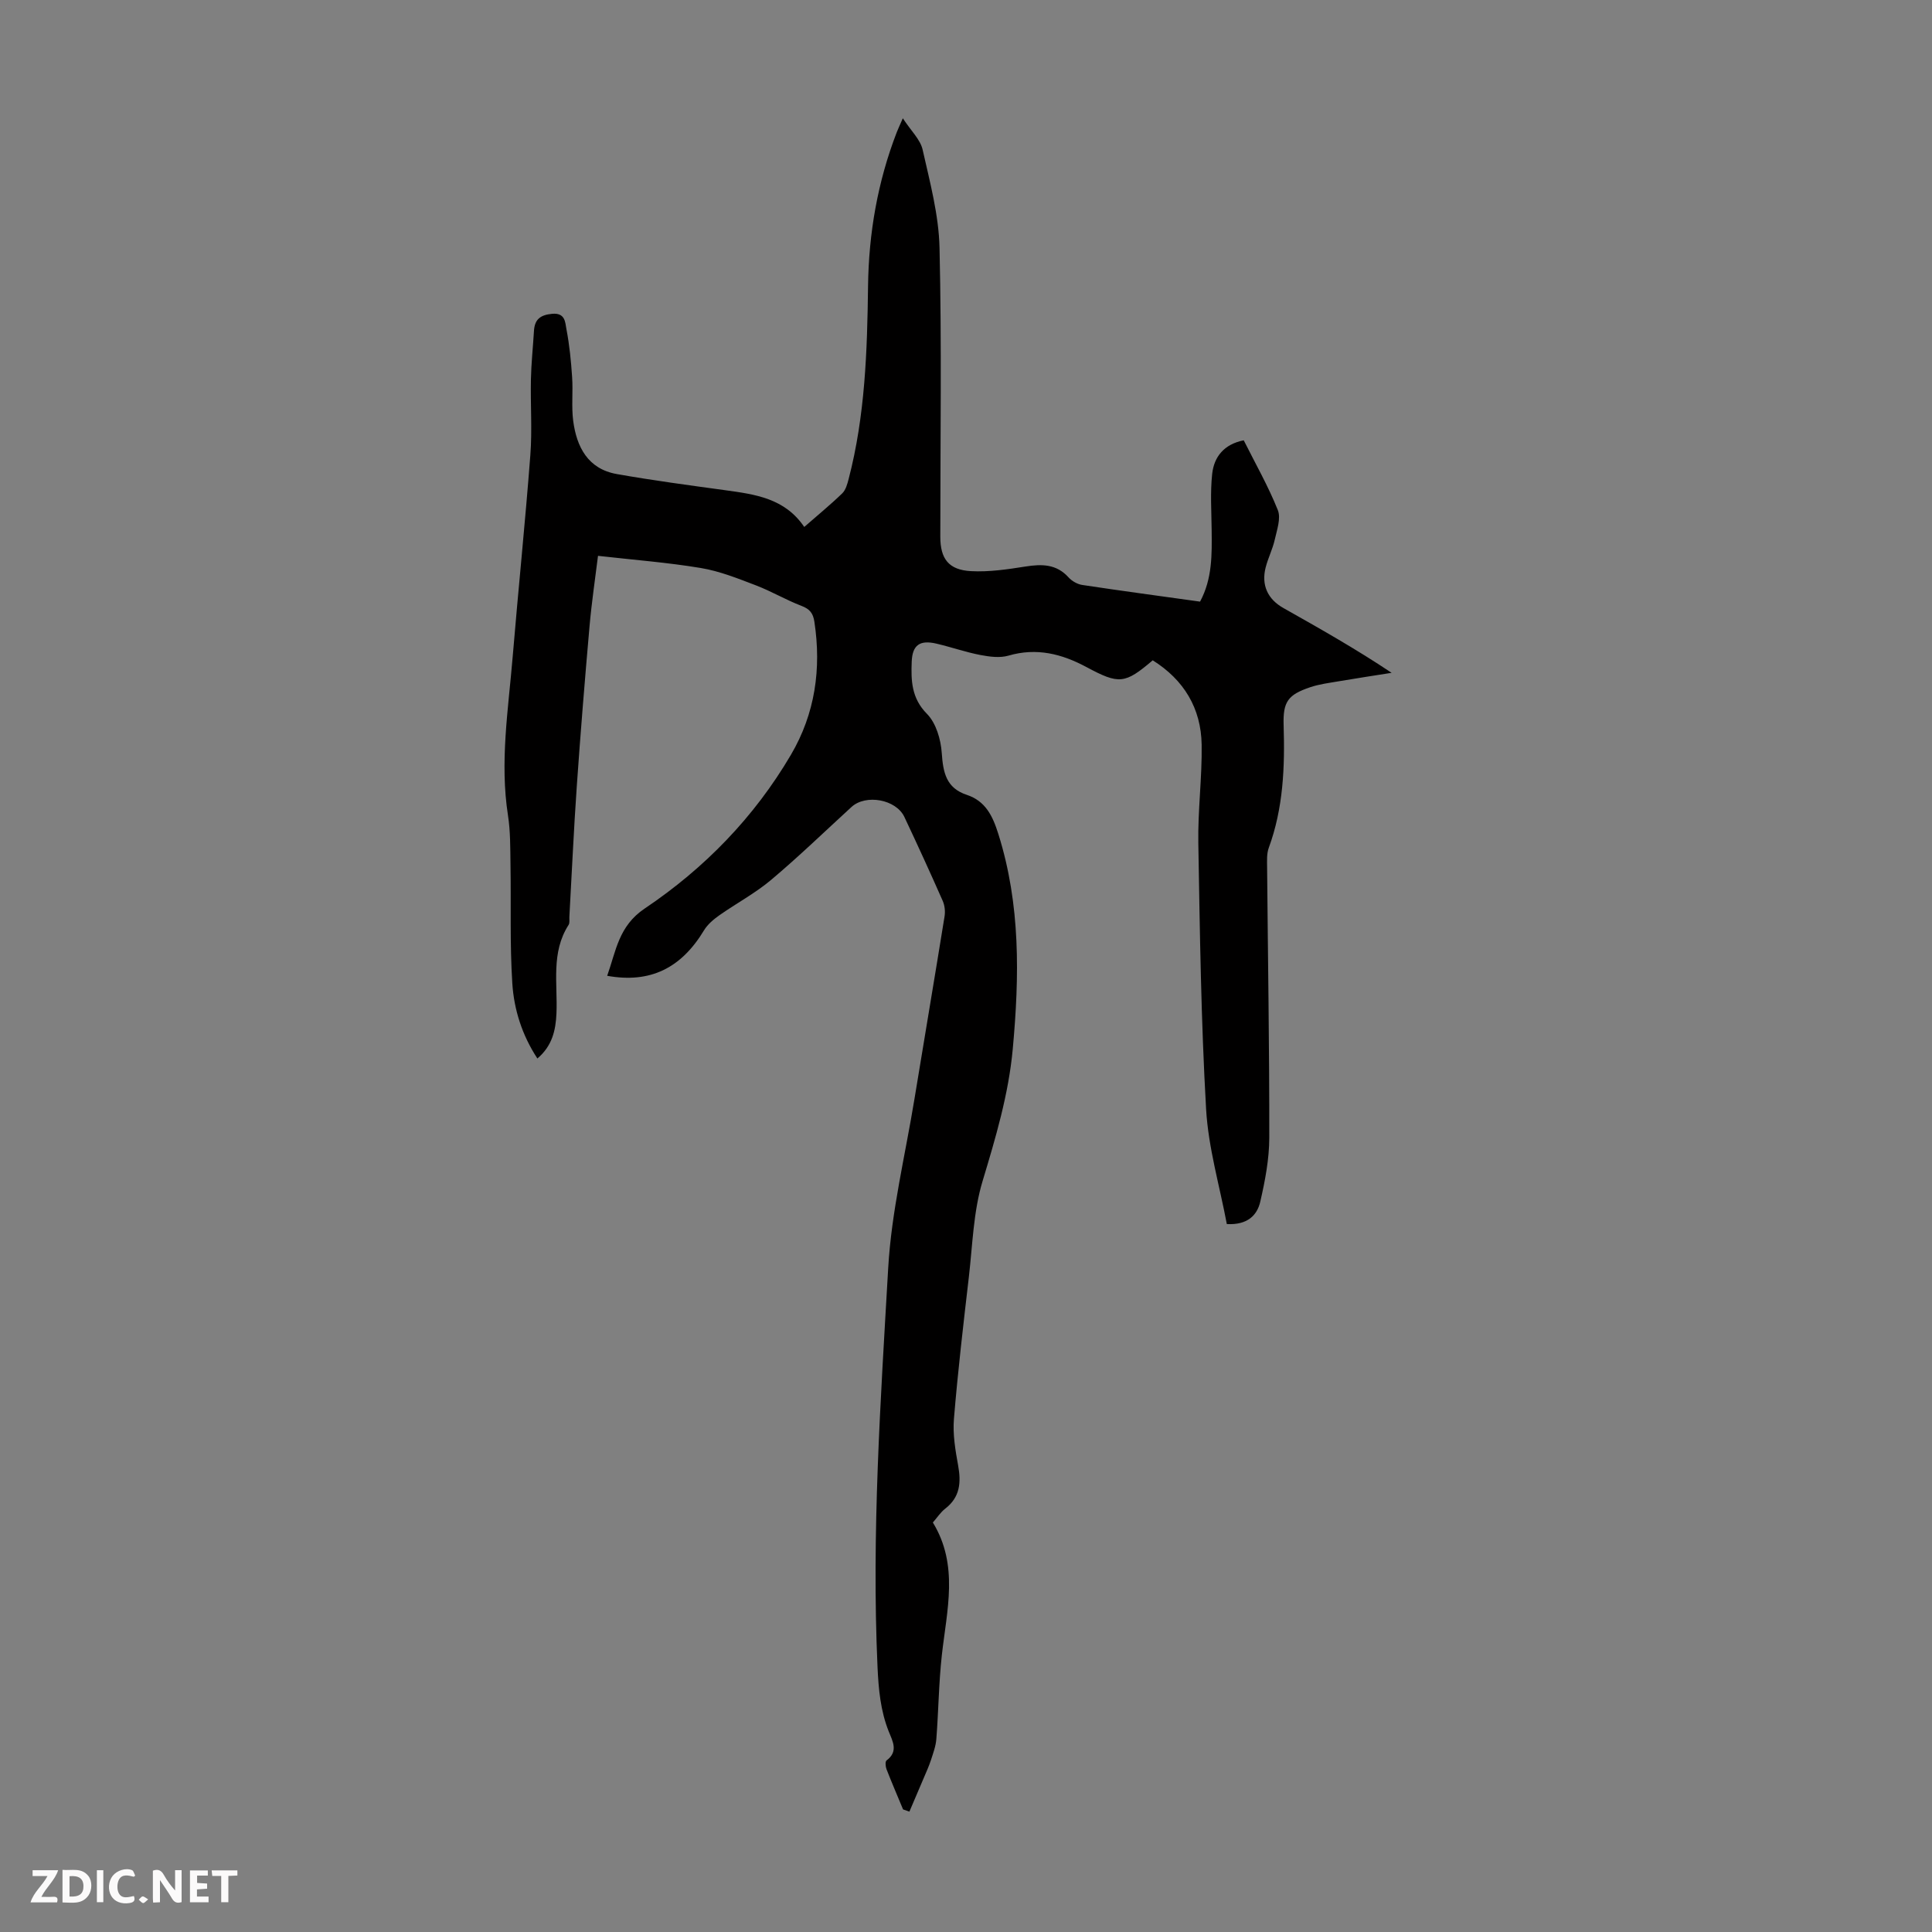 <svg enable-background="new 0 0 400 400" viewBox="0 0 400 400" xmlns="http://www.w3.org/2000/svg"><rect x="0" y="0" width="400" height="400" fill="#808080" stroke="none"/><g fill="#fbfafa"><path d="m37.59 393.81c-.92.31-1.52.05-2-.78-.7-1.2-1.52-2.34-2.47-3.78v4.59c-.55.03-.95.05-1.41.07-.03-.37-.06-.64-.06-.91 0-1.91 0-3.81 0-5.7 1.13-.41 1.77-.03 2.29.91.62 1.11 1.38 2.14 2.31 3.19v-4.2h1.35v6.61z"/><path d="m12.94 393.88v-6.75c1.9.19 3.93-.54 5.37 1.29.8 1.01.78 2.88.03 3.97-1.37 1.97-3.4 1.51-5.4 1.49m1.45-1.22c2.04.12 2.92-.58 2.89-2.21-.03-1.51-.98-2.19-2.89-2z"/><path d="m11.81 393.87h-5.49c.68-2.18 2.47-3.48 3.51-5.45h-3.08v-1.21h5.29c-.71 2.13-2.44 3.48-3.47 5.51.86 0 1.63.04 2.39-.01.79-.05 1.14.21.85 1.16"/><path d="m39.33 393.86v-6.61h3.7v1.07h-2.22v1.52c.68.04 1.34.09 2.07.13v1.07c-.72.05-1.38.09-2.1.14v1.48h2.4v1.19h-3.85z"/><path d="m27.71 388.56c-1.15-.3-2.46-.61-3.1.64-.37.73-.41 1.93-.06 2.67.63 1.35 1.99.93 3.17.68.35.94-.01 1.32-.93 1.46-1.62.25-3.05-.27-3.76-1.48-.73-1.24-.6-3.03.31-4.17.88-1.11 2.71-1.7 4-1.16.32.13.44.74.65 1.12-.1.08-.19.16-.28.24"/><path d="m49.15 387.24v1.07c-.59.02-1.17.05-1.87.08v5.44h-1.48v-5.44h-1.85c-.05-.4-.08-.73-.13-1.15z"/><path d="m20.06 387.21h1.33v6.62h-1.33z"/><path d="m30.68 393.25c-.49.38-.8.79-1.05.76-.32-.05-.6-.45-.9-.7.26-.24.51-.64.8-.67.29-.04.62.3 1.15.61"/></g><path d="m186.97 374.62c-1.15-2.77-2.34-5.53-3.43-8.33-.21-.54-.29-1.58 0-1.8 2.51-1.86 1.28-3.97.47-5.99-1.72-4.32-2.12-8.78-2.33-13.41-1.24-27.56.63-55.05 2.21-82.52.67-11.77 3.54-23.42 5.45-35.11 2.06-12.58 4.19-25.14 6.22-37.73.17-1.03.04-2.26-.38-3.21-2.57-5.83-5.22-11.62-7.94-17.38-1.72-3.65-7.98-4.77-10.94-2.07-5.53 5.06-10.93 10.29-16.66 15.11-3.28 2.76-7.15 4.82-10.68 7.3-1.21.85-2.45 1.89-3.2 3.13-4.74 7.85-11.14 11.02-20.05 9.42 1.83-5.12 2.35-10.29 7.77-13.93 12.37-8.31 22.69-18.91 30.28-31.84 4.99-8.5 6.33-17.79 4.85-27.53-.27-1.78-.96-2.64-2.67-3.29-3.22-1.23-6.22-3.02-9.44-4.25-3.72-1.42-7.5-2.94-11.4-3.59-6.9-1.15-13.9-1.68-21.29-2.52-.57 4.63-1.31 9.57-1.75 14.54-.97 11.03-1.87 22.07-2.64 33.12-.63 9.02-1.03 18.07-1.54 27.1-.03.56.11 1.23-.16 1.65-3.68 5.72-2.25 12.13-2.51 18.3-.15 3.55-.9 6.78-3.95 9.36-3.18-4.85-4.84-10.13-5.19-15.54-.53-8.23-.24-16.51-.38-24.77-.05-3.35-.01-6.74-.52-10.03-1.71-11.01.06-21.88.97-32.78 1.16-13.94 2.6-27.85 3.66-41.79.4-5.2.01-10.46.12-15.68.07-3.34.43-6.68.63-10.02.14-2.41 1.29-3.34 3.78-3.57 2.73-.24 2.68 1.8 2.94 3.16.63 3.27.96 6.61 1.18 9.94.21 3-.16 6.06.22 9.03.71 5.45 3.05 9.99 9.04 11.05 7.46 1.32 14.98 2.32 22.49 3.35 6.16.85 12.29 1.66 16.31 7.6 2.73-2.39 5.4-4.57 7.87-6.96.72-.7 1.05-1.92 1.32-2.96 3.42-13.11 3.85-26.52 4.02-39.96.14-10.93 1.98-21.57 5.93-31.8.23-.6.51-1.19 1.27-2.93 1.71 2.62 3.63 4.4 4.1 6.5 1.51 6.72 3.35 13.53 3.5 20.35.46 19.91.16 39.85.16 59.77 0 4.57 1.71 6.89 6.36 7.14 3.74.2 7.56-.37 11.29-.96 3.38-.53 6.39-.53 8.9 2.25.7.77 1.83 1.42 2.85 1.57 8.06 1.22 16.15 2.3 24.38 3.45 2.56-4.77 2.45-9.77 2.4-14.78-.04-3.9-.31-7.83.11-11.68.39-3.54 2.47-6.13 6.53-6.94 2.42 4.83 5.08 9.5 7.06 14.45.68 1.7-.19 4.12-.64 6.14-.44 1.95-1.38 3.78-1.88 5.73-.93 3.65.41 6.57 3.68 8.41 7.48 4.22 14.96 8.44 22.4 13.41-3.67.58-7.34 1.14-11 1.76-1.98.34-4 .59-5.88 1.23-4.58 1.55-5.63 3-5.48 7.81.27 8.65-.05 17.19-3.08 25.45-.44 1.21-.35 2.65-.34 3.98.16 18.69.48 37.38.45 56.06-.01 4.4-.87 8.87-1.86 13.19-.65 2.84-2.66 4.88-6.93 4.65-1.47-7.86-3.83-15.78-4.29-23.81-1.05-18.31-1.29-36.67-1.61-55.02-.12-6.8.79-13.62.69-20.42-.12-7.56-3.69-13.43-10.13-17.47-5.79 4.93-6.97 5.02-13.74 1.39-5.07-2.72-10.3-4.06-16.12-2.36-1.79.52-3.93.23-5.83-.13-3.06-.59-6.04-1.64-9.08-2.35-3.4-.8-5 .23-5.13 3.75-.15 3.85-.07 7.54 3.16 10.79 1.88 1.9 2.87 5.29 3.06 8.1.28 4.01.89 7.24 5.17 8.66 3.89 1.29 5.36 4.34 6.54 8.09 4.62 14.64 4.37 29.51 2.99 44.54-.87 9.43-3.54 18.34-6.25 27.35-1.91 6.33-2.07 13.21-2.84 19.86-1.14 9.78-2.28 19.56-3.09 29.37-.26 3.17.29 6.46.87 9.63.64 3.54.41 6.57-2.67 8.95-.95.73-1.64 1.81-2.56 2.87 5.41 8.84 2.89 18.15 1.86 27.44-.64 5.76-.69 11.59-1.14 17.38-.11 1.48-.66 2.94-1.12 4.37-.41 1.26-.97 2.48-1.49 3.71-.98 2.32-1.98 4.64-2.97 6.96-.39-.15-.85-.3-1.31-.46z" fill="#010000"/></svg>